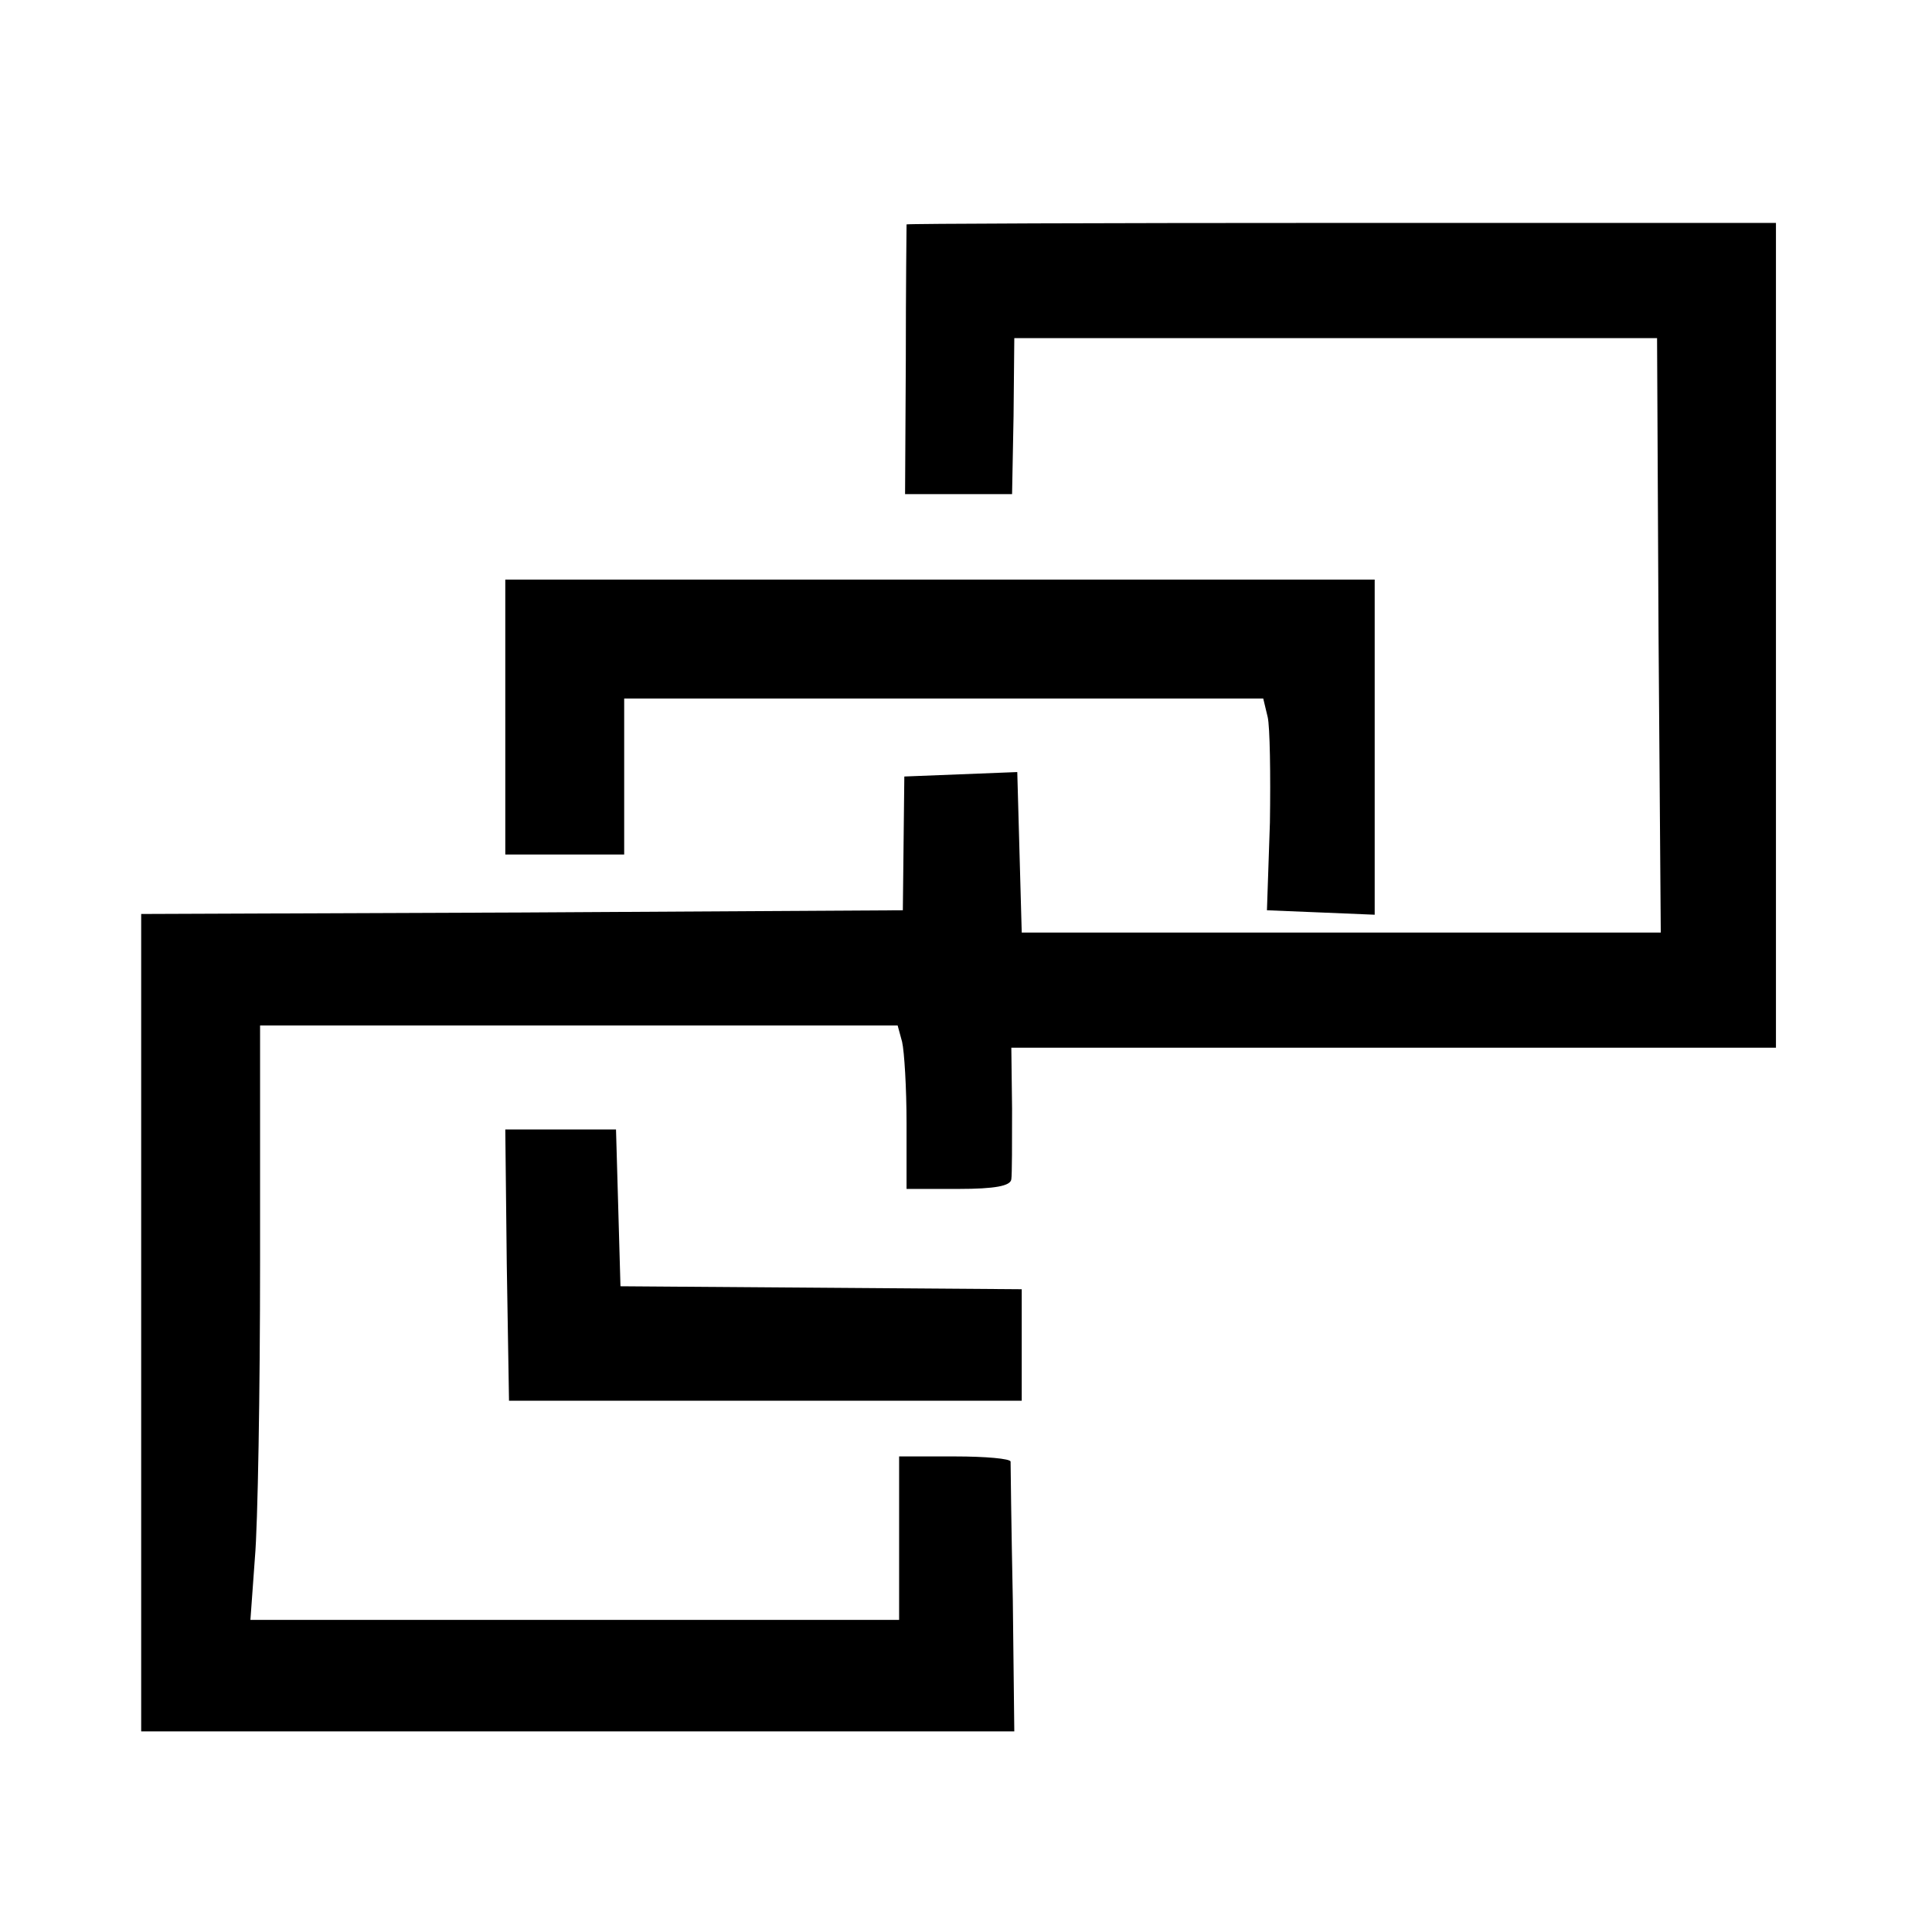 <?xml version="1.0" standalone="no"?>
<!DOCTYPE svg PUBLIC "-//W3C//DTD SVG 20010904//EN"
 "http://www.w3.org/TR/2001/REC-SVG-20010904/DTD/svg10.dtd">
<svg version="1.0" xmlns="http://www.w3.org/2000/svg"
 width="260pt" height="260pt" viewBox="0 0 260 260"
 preserveAspectRatio="xMidYMid meet">
<g transform="translate(0,260) scale(0.1,-0.1)"
fill="#000000" stroke="none">
<path d="M1220 2298 c0 -2 -1 -84 -1 -183 l-1 -180 72 0 72 0 2 105 1 105 432
0 433 0 2 -400 3 -400 -430 0 -430 0 -3 108 -3 108 -76 -3 -76 -3 -1 -90 -1
-90 -513 -3 -512 -2 0 -550 0 -550 588 0 587 0 -2 177 c-2 98 -3 181 -3 186 0
4 -34 7 -75 7 l-75 0 0 -110 0 -110 -436 0 -437 0 6 83 c4 45 7 225 7 400 l0
317 429 0 429 0 6 -22 c3 -13 6 -62 6 -110 l0 -88 70 0 c49 0 70 4 71 13 1 6
1 49 1 95 l-1 82 515 0 514 0 0 555 0 555 -585 0 c-322 0 -585 -1 -585 -2z"/>
<path d="M680 1635 l0 -185 80 0 80 0 0 105 0 105 430 0 430 0 6 -25 c3 -13 4
-77 3 -142 l-4 -118 73 -3 72 -3 0 226 0 225 -585 0 -585 0 0 -185z"/>
<path d="M682 898 l3 -183 345 0 345 0 0 75 0 75 -270 2 -270 2 -3 106 -3 105
-75 0 -74 0 2 -182z"/>
</g>
</svg>

